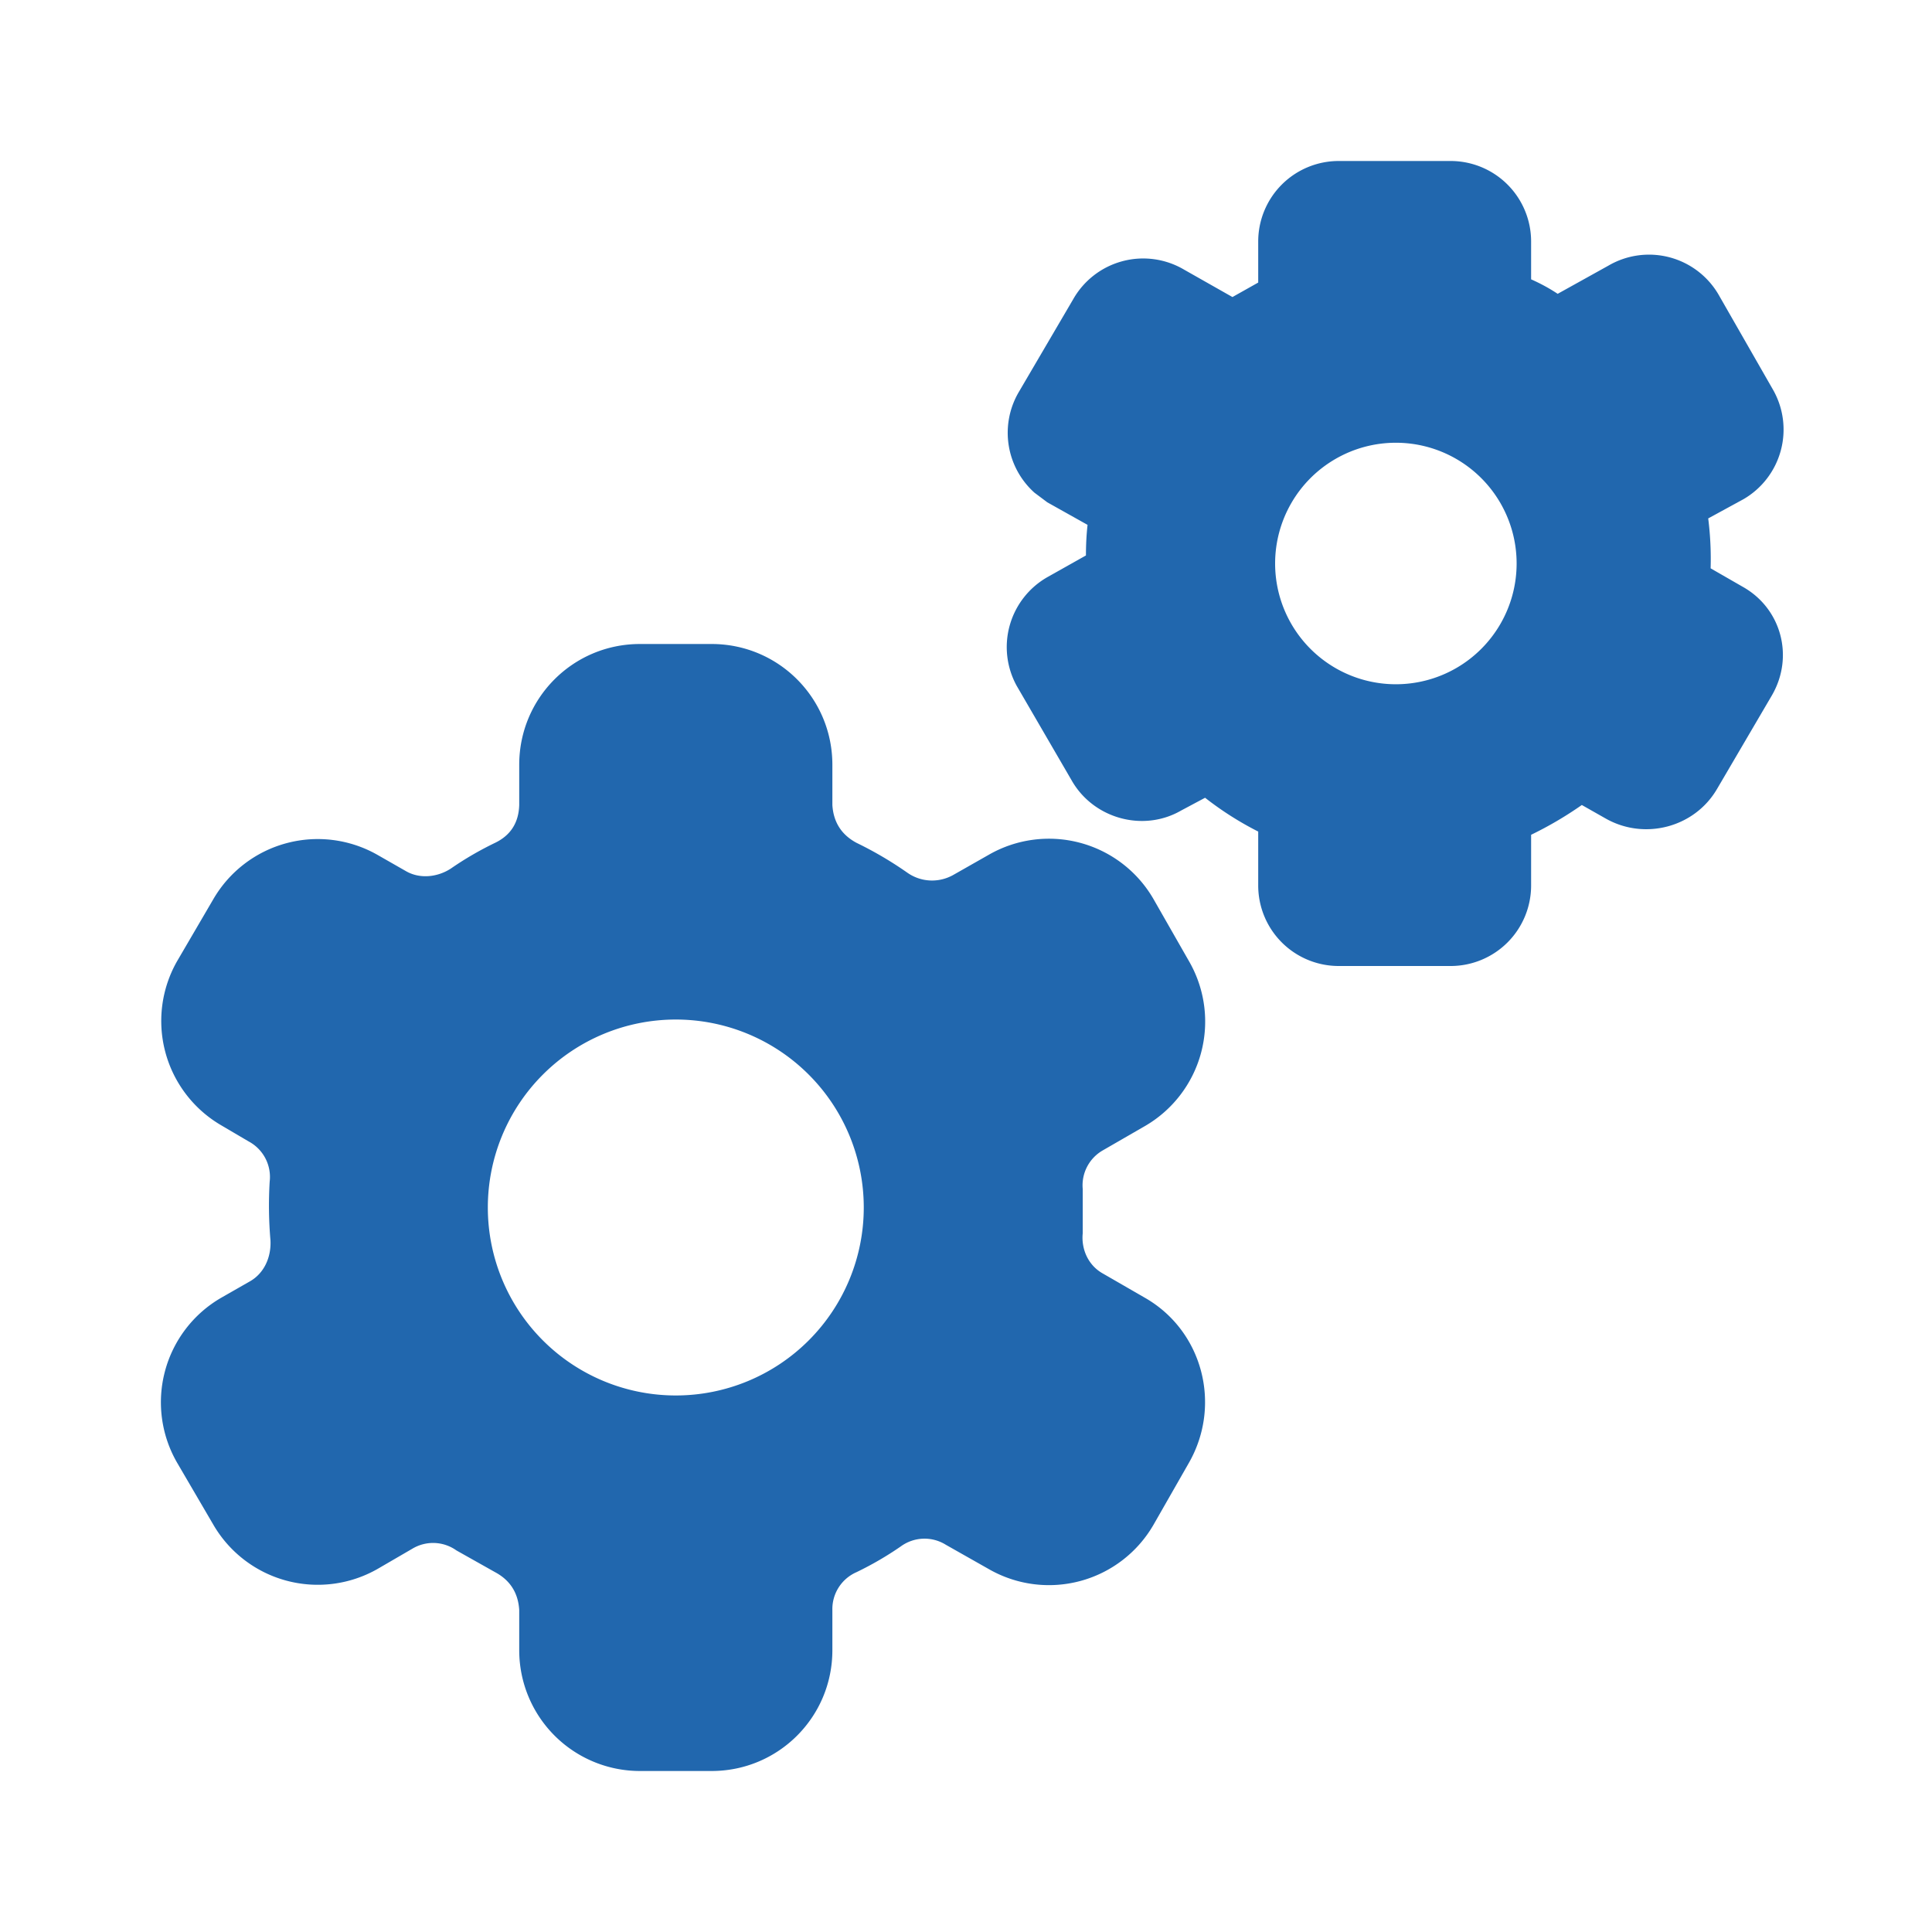 <svg xmlns="http://www.w3.org/2000/svg" width="24" height="24" fill="none"><path fill="#2167AE" d="M18.02 2a1 1 0 0 1 1 1v.47q.18.08.33.18l.63-.35a1 1 0 0 1 1.38.38l.67 1.17a1 1 0 0 1-.37 1.35l-.44.24a4 4 0 0 1 .03.62l.4.23c.48.27.64.87.36 1.35l-.68 1.16c-.28.48-.9.64-1.38.37l-.3-.17q-.3.21-.63.37V11a1 1 0 0 1-1 1h-1.39a1 1 0 0 1-1-1v-.67a4 4 0 0 1-.66-.42l-.3.16c-.47.27-1.09.1-1.36-.38l-.68-1.17a1 1 0 0 1 .38-1.35l.48-.27q0-.2.02-.38l-.5-.28-.16-.12a1 1 0 0 1-.2-1.24l.68-1.16a1 1 0 0 1 1.38-.37l.6.34.32-.18V3a1 1 0 0 1 1-1zm.82 5a1.5 1.5 0 1 0-3 0 1.5 1.5 0 0 0 3 0m-8.5 2.5v.5q.02.32.3.47.33.16.63.37c.17.12.39.13.57.03l.44-.25a1.5 1.5 0 0 1 2.05.55l.44.77a1.5 1.5 0 0 1-.55 2.05l-.52.3a.5.5 0 0 0-.25.48v.55c-.02.2.07.4.25.5l.52.3c.72.41.96 1.33.55 2.05l-.44.77a1.5 1.5 0 0 1-2.05.55l-.53-.3a.5.5 0 0 0-.56.02q-.26.18-.55.32a.5.5 0 0 0-.3.47v.5c0 .83-.67 1.5-1.5 1.5h-.89a1.5 1.5 0 0 1-1.5-1.5V20q-.02-.32-.3-.47l-.48-.27a.5.5 0 0 0-.55-.02l-.43.25a1.5 1.5 0 0 1-2.04-.55l-.45-.77a1.5 1.5 0 0 1 .55-2.05l.35-.2c.18-.1.27-.3.26-.51a5 5 0 0 1-.01-.73.5.5 0 0 0-.26-.5l-.34-.2a1.5 1.5 0 0 1-.55-2.04l.45-.77a1.5 1.5 0 0 1 2.04-.55l.35.2c.17.1.39.08.56-.03q.26-.18.55-.32t.3-.47v-.5c0-.83.67-1.5 1.5-1.5h.89c.83 0 1.5.67 1.5 1.5m.39 5.5a2.33 2.33 0 1 0-4.67 0 2.33 2.33 0 0 0 4.67 0"/></svg>